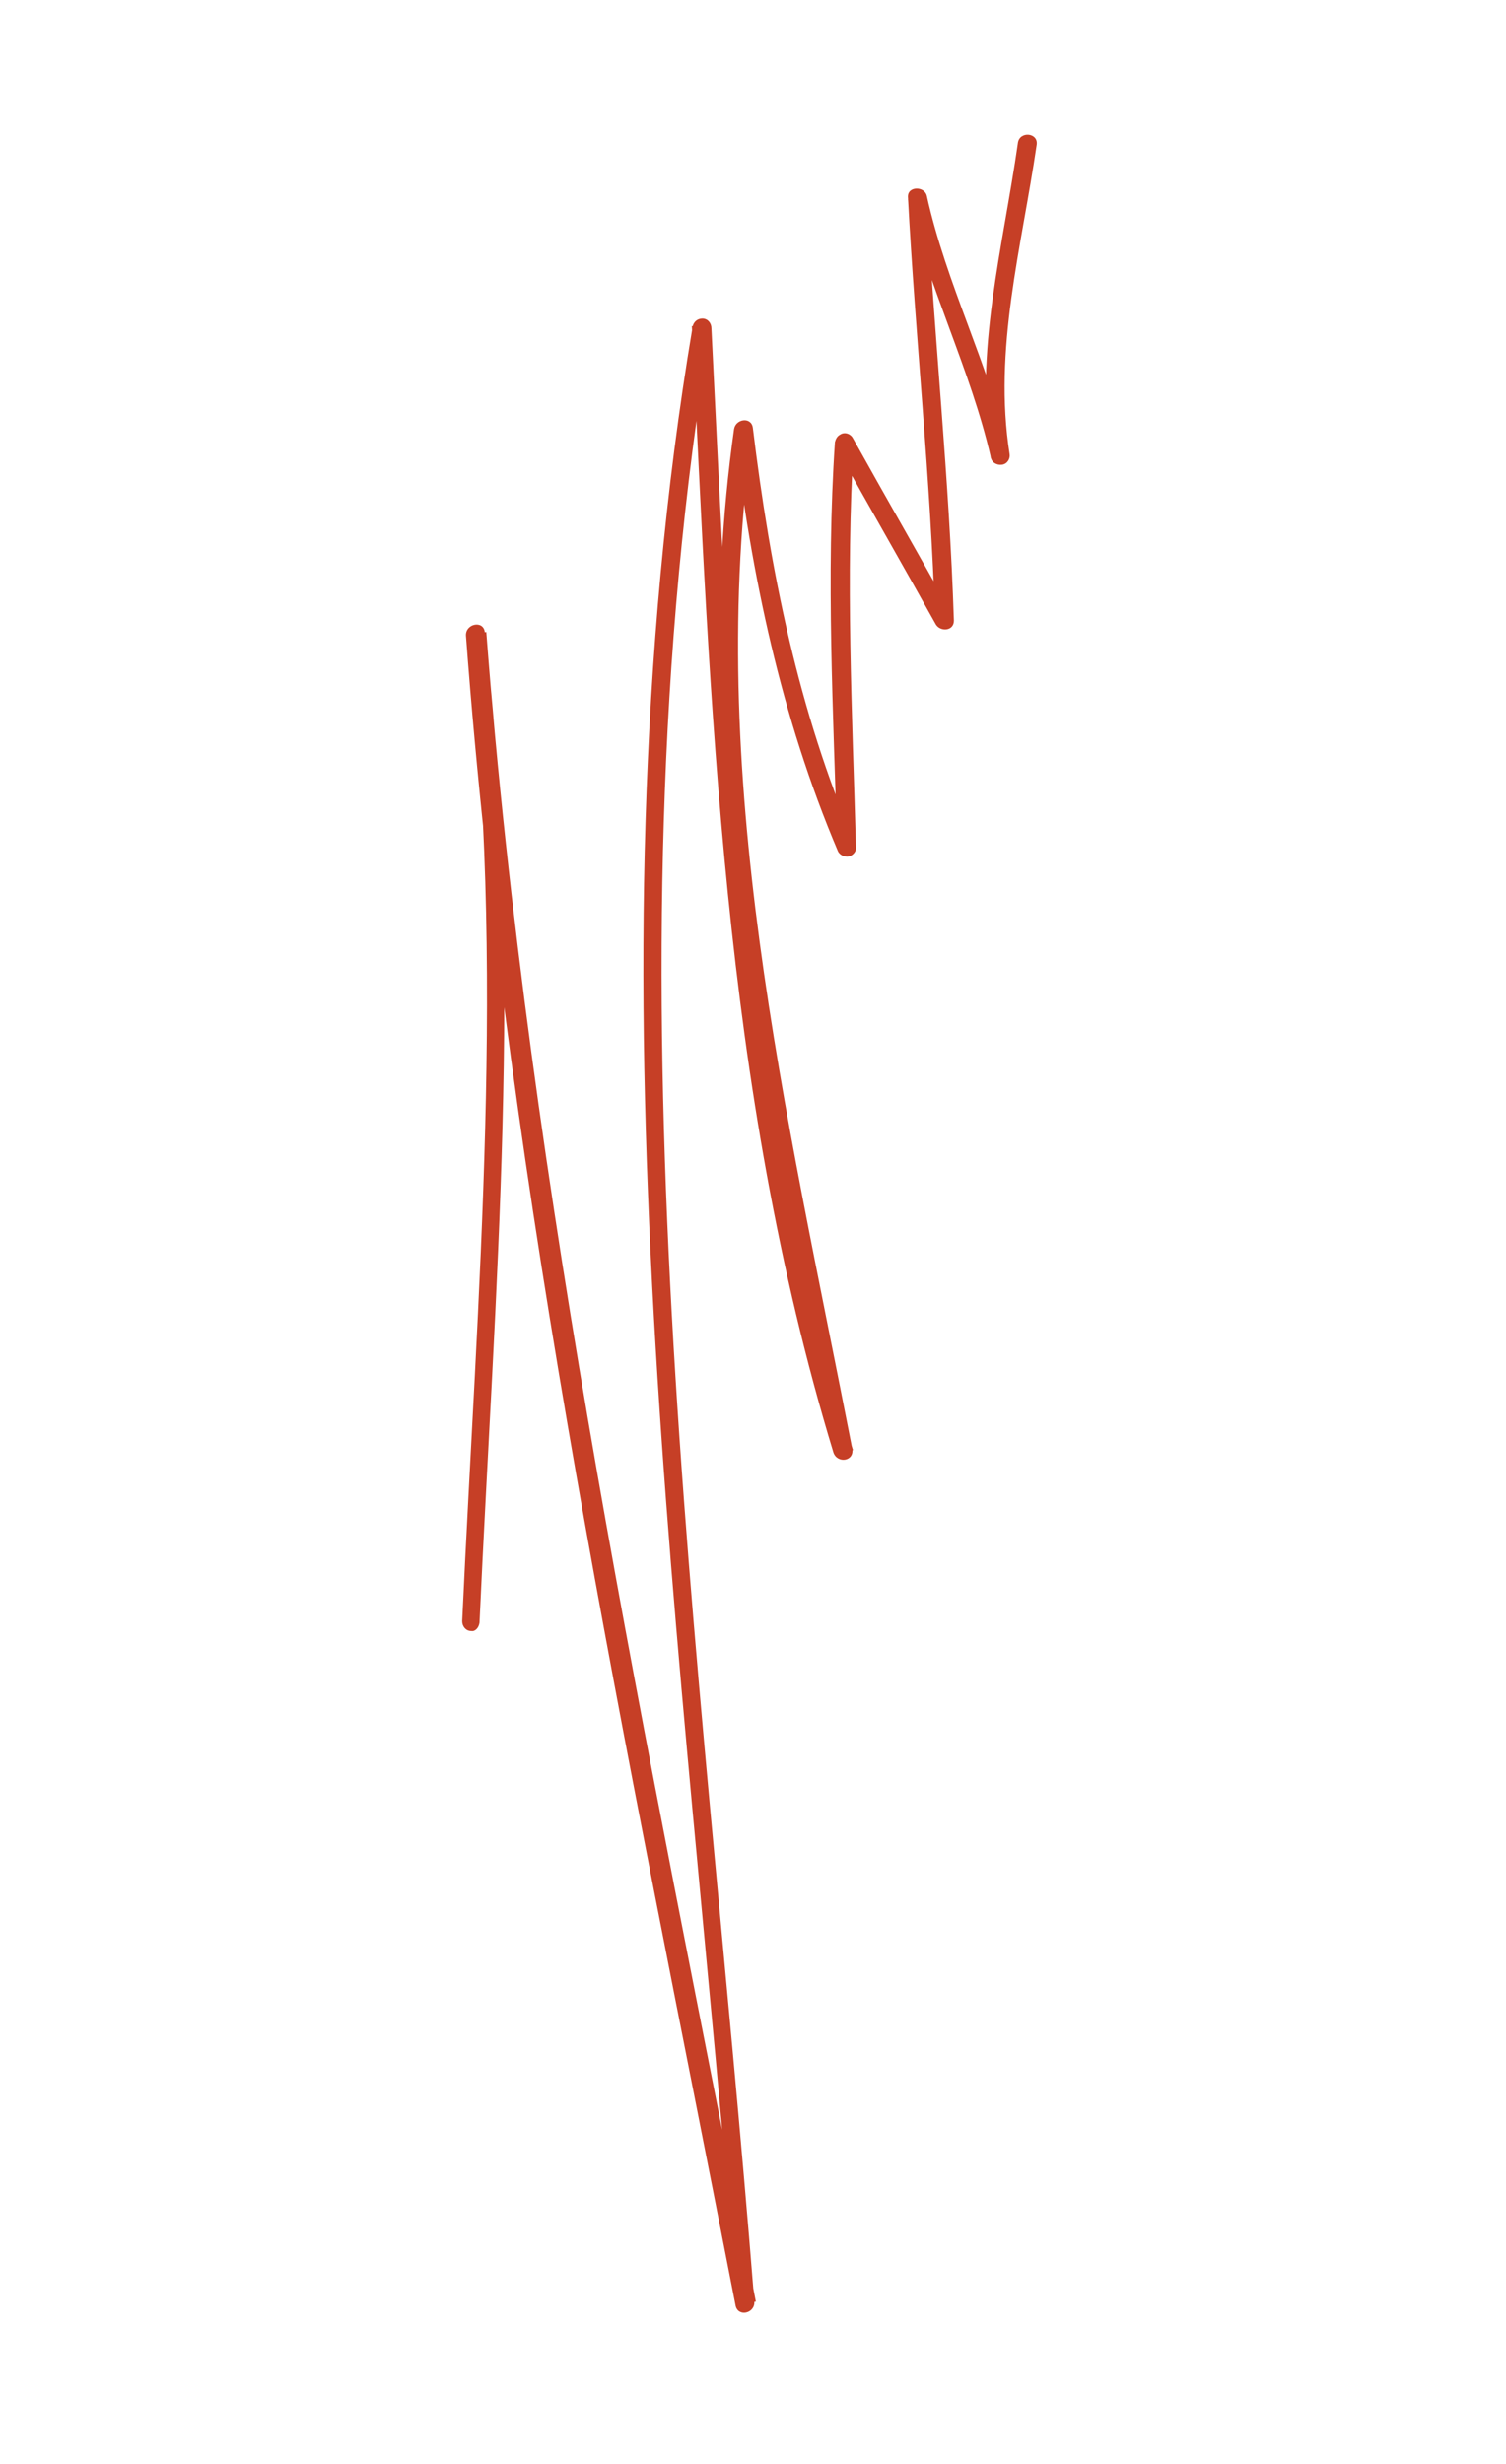 <?xml version="1.0" encoding="utf-8"?>
<!-- Generator: Adobe Illustrator 25.0.1, SVG Export Plug-In . SVG Version: 6.00 Build 0)  -->
<svg version="1.1" id="Layer_1" xmlns="http://www.w3.org/2000/svg" xmlns:xlink="http://www.w3.org/1999/xlink" x="0px" y="0px"
	 viewBox="0 0 200 327" style="enable-background:new 0 0 200 327;" xml:space="preserve">
<style type="text/css">
	.st0{fill:#C63F26;}
</style>
<g id="Group_82" transform="translate(-131.322 -148.819)">
	<path id="Path_36" class="st0" d="M195,364.2c2-43.8,5.9-87.8,0.7-131.5c-0.2-1.6-2.6-1.1-2.5,0.5c5.6,74.7,21.5,148.2,35.8,221.6
		c0.3,1.6,2.6,1.1,2.5-0.5c-6.9-87.1-20.4-174.9-5.8-262c-0.8-0.1-1.7-0.1-2.5-0.2c2.5,50.3,4,100.9,18.8,149.5
		c0.5,1.5,2.8,1.2,2.5-0.5c-8.7-44.7-19.7-89.6-13.2-135.4c-0.8,0.1-1.7,0.1-2.5,0.2c2.3,19.2,6.2,38,13.8,55.9
		c0.3,0.6,1.1,0.9,1.7,0.6c0.4-0.2,0.7-0.6,0.7-1c-0.5-17.9-1.4-35.9-0.3-53.8c-0.8,0.2-1.6,0.3-2.4,0.5c4.4,7.9,8.9,15.7,13.3,23.6
		c0.6,1,2.4,0.9,2.4-0.5c-0.6-18.7-2.6-37.4-3.6-56.1l-2.5,0.2c2.7,11.7,8.3,22.5,11,34.2c0.1,0.7,0.8,1.1,1.5,1
		c0.7-0.1,1.1-0.8,1-1.4c-2.2-14,1.6-27.4,3.6-41.1c0.2-1.6-2.3-1.8-2.5-0.2c-2,14-5.8,27.6-3.6,41.8c0.8-0.2,1.7-0.3,2.5-0.5
		c-2.7-11.8-8.4-22.5-11-34.3c-0.3-1.3-2.6-1.3-2.5,0.2c1,18.7,3,37.3,3.6,56.1l2.4-0.5c-4.4-7.9-8.9-15.7-13.3-23.6
		c-0.3-0.6-1.1-0.9-1.7-0.5c-0.4,0.2-0.6,0.6-0.7,1c-1.2,17.9-0.2,35.9,0.3,53.8l2.4-0.5c-7.6-17.7-11.3-36.3-13.6-55.2
		c-0.2-1.5-2.3-1.2-2.5,0.2c-6.5,46,4.5,91.1,13.3,136c0.8-0.2,1.7-0.3,2.5-0.5c-14.8-48.4-16.3-98.7-18.8-148.9
		c0-0.7-0.5-1.3-1.2-1.3c-0.7,0-1.2,0.5-1.3,1.1c-14.7,87.3-1,175.3,5.9,262.6c0.8-0.2,1.7-0.3,2.5-0.5
		c-14.3-73.4-30.1-146.9-35.8-221.6c-0.8,0.2-1.7,0.3-2.5,0.5c5.2,43.5,1.3,87.3-0.7,130.8c0,0.7,0.5,1.3,1.2,1.3
		C194.4,365.4,194.9,364.9,195,364.2L195,364.2z"/>
</g>
</svg>
